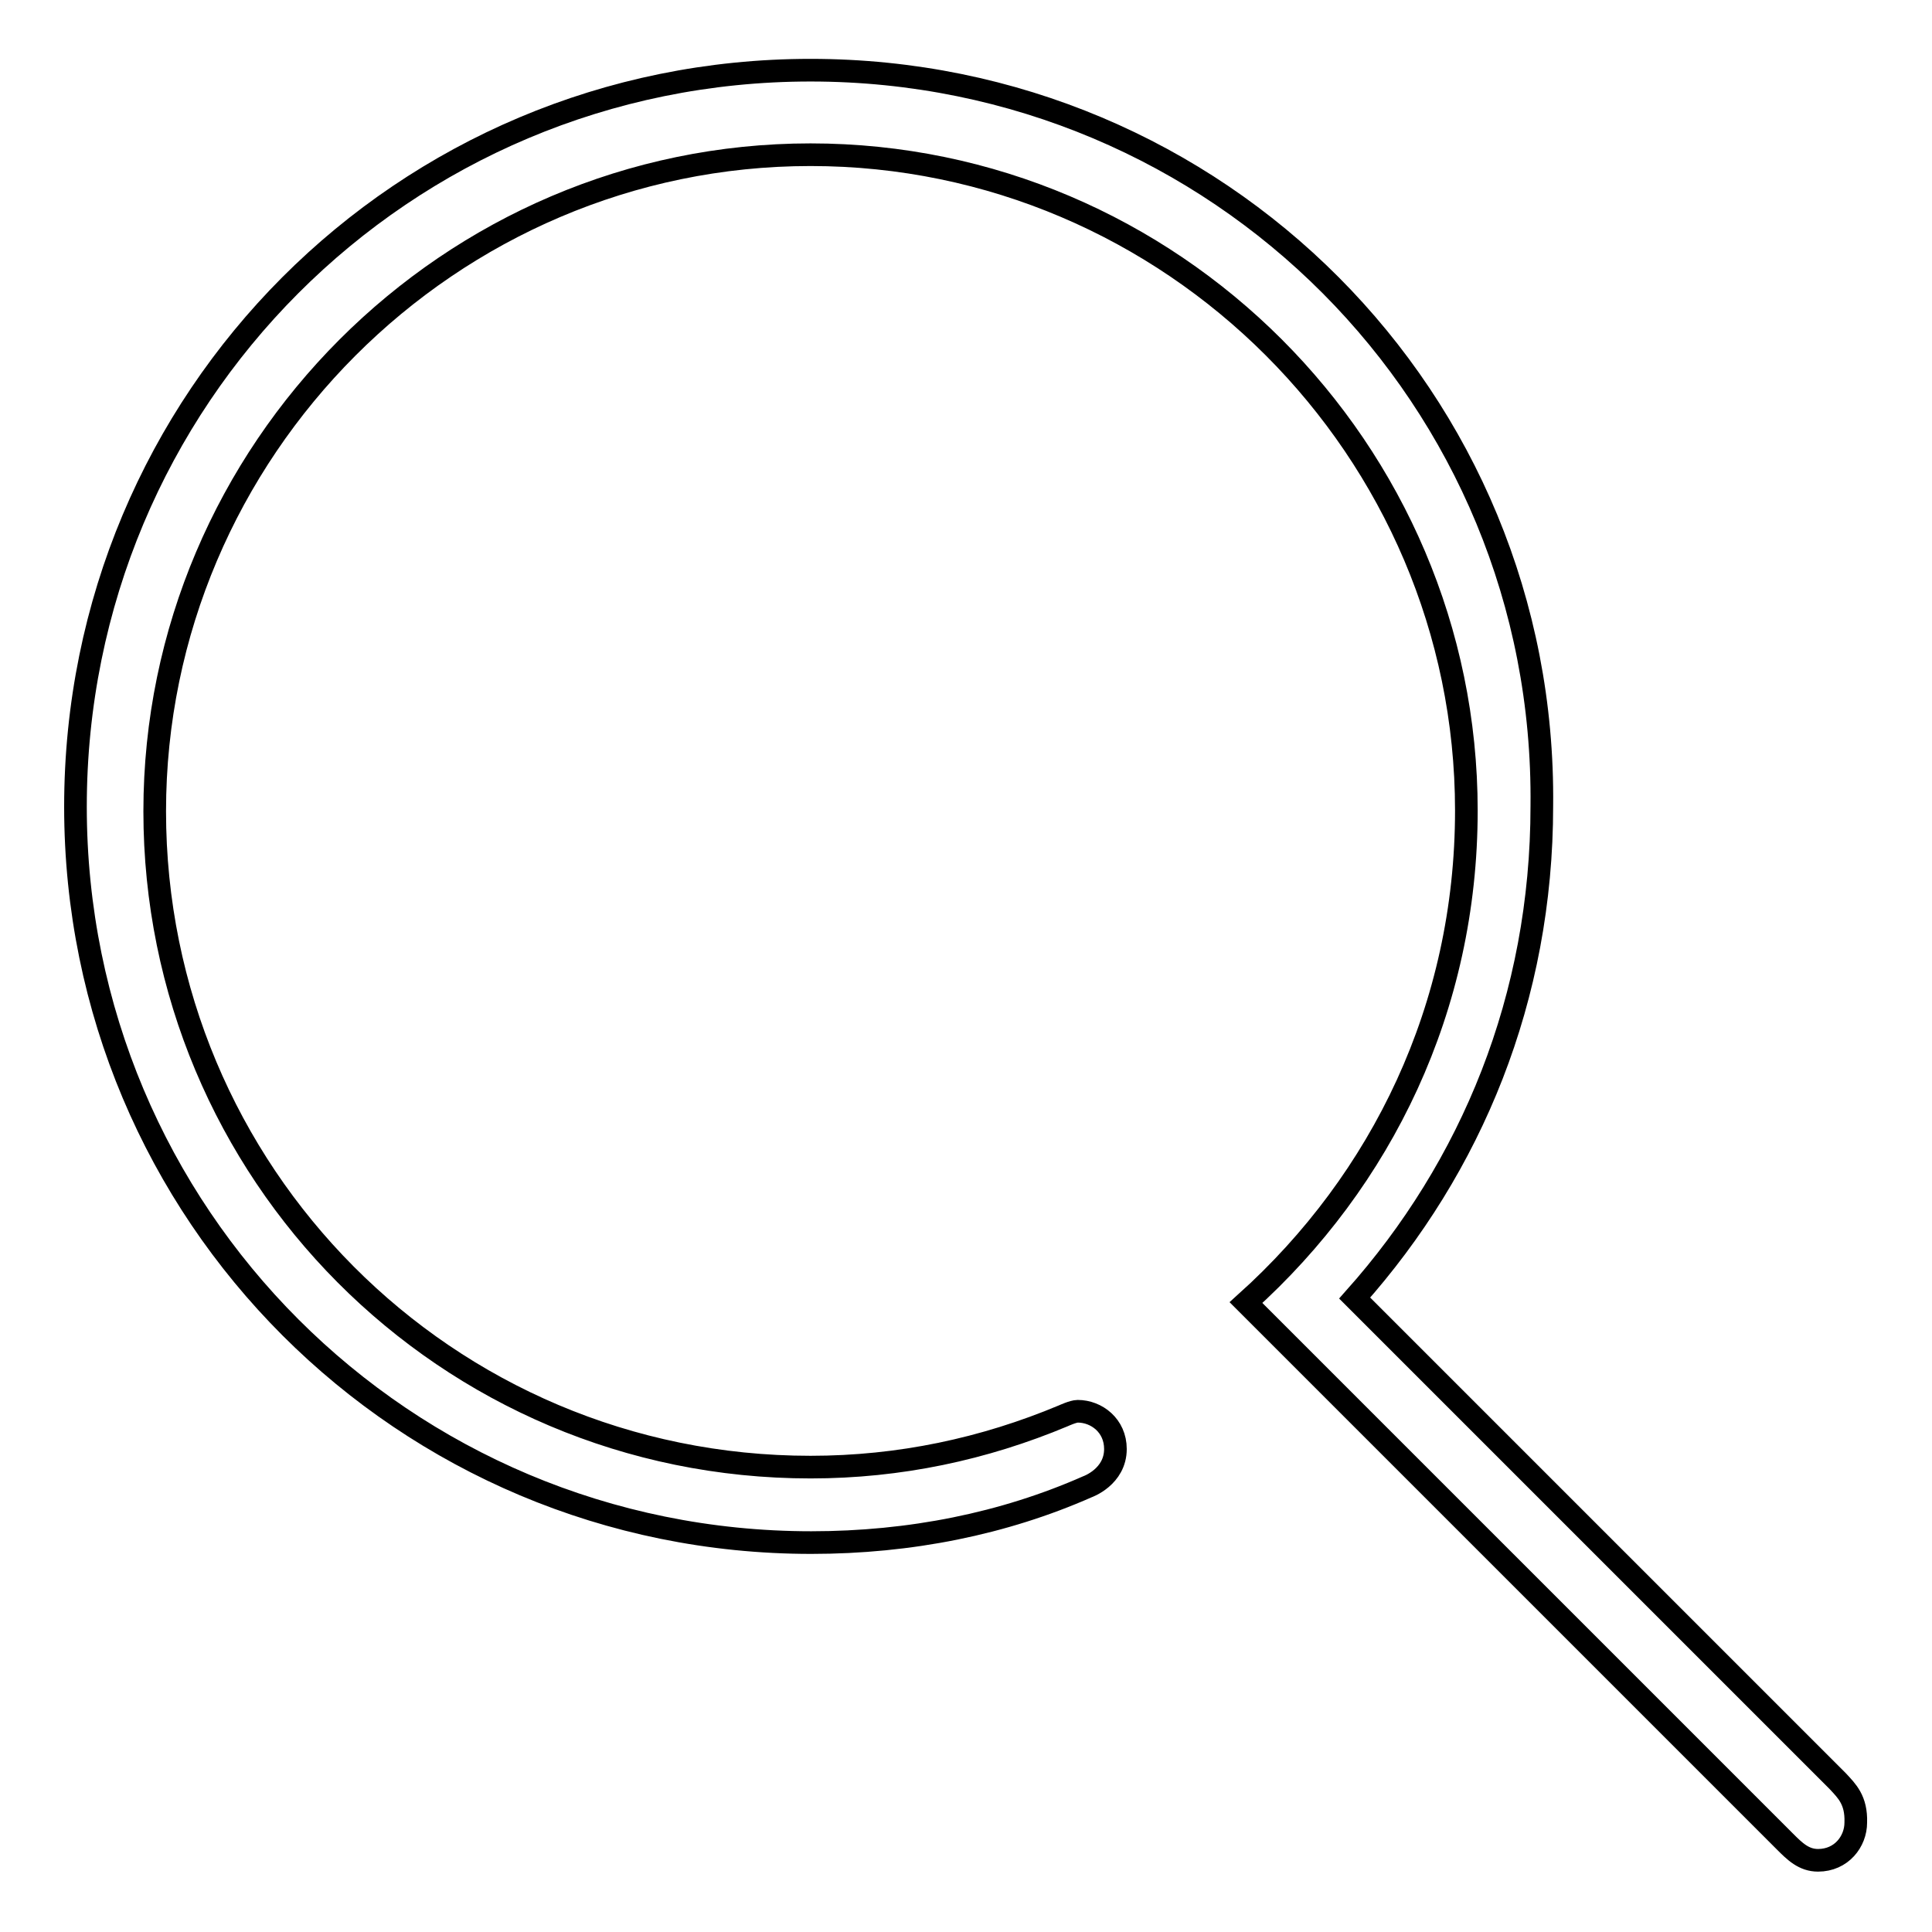 <?xml version="1.0" encoding="utf-8"?>
<!-- Svg Vector Icons : http://www.onlinewebfonts.com/icon -->
<!DOCTYPE svg PUBLIC "-//W3C//DTD SVG 1.1//EN" "http://www.w3.org/Graphics/SVG/1.1/DTD/svg11.dtd">
<svg version="1.1" xmlns="http://www.w3.org/2000/svg" xmlns:xlink="http://www.w3.org/1999/xlink" x="0px" y="0px" viewBox="0 0 256 256" enable-background="new 0 0 256 256" xml:space="preserve">
<g><g><path stroke-width="3" fill-opacity="0" stroke="#000000"  d="M243.5,236l-64-64c15.5-17.4,24.8-39.8,24.8-65.2c0.6-54-42.9-97.5-96.9-97.5S10,52.8,10,106.9c0,54,43.5,97.5,97.5,97.5c13.1,0,25.5-2.5,36.6-7.4c0,0,3.7-1.3,3.7-5c0-3.1-2.5-5-5-5c-0.6,0-1.9,0.6-1.9,0.6c-10.5,4.4-21.7,6.8-33.5,6.8c-48.4,0-86.9-39.1-86.9-86.9c0-47.8,39.1-87,86.9-87c47.8,0,86.9,39.1,86.9,86.9c0,26.1-11.2,49-29.2,65.2l71.4,71.4c1.3,1.3,2.5,2.5,4.4,2.5c3.1,0,5-2.5,5-5C246,238.5,244.7,237.3,243.5,236z"/></g></g>
</svg>